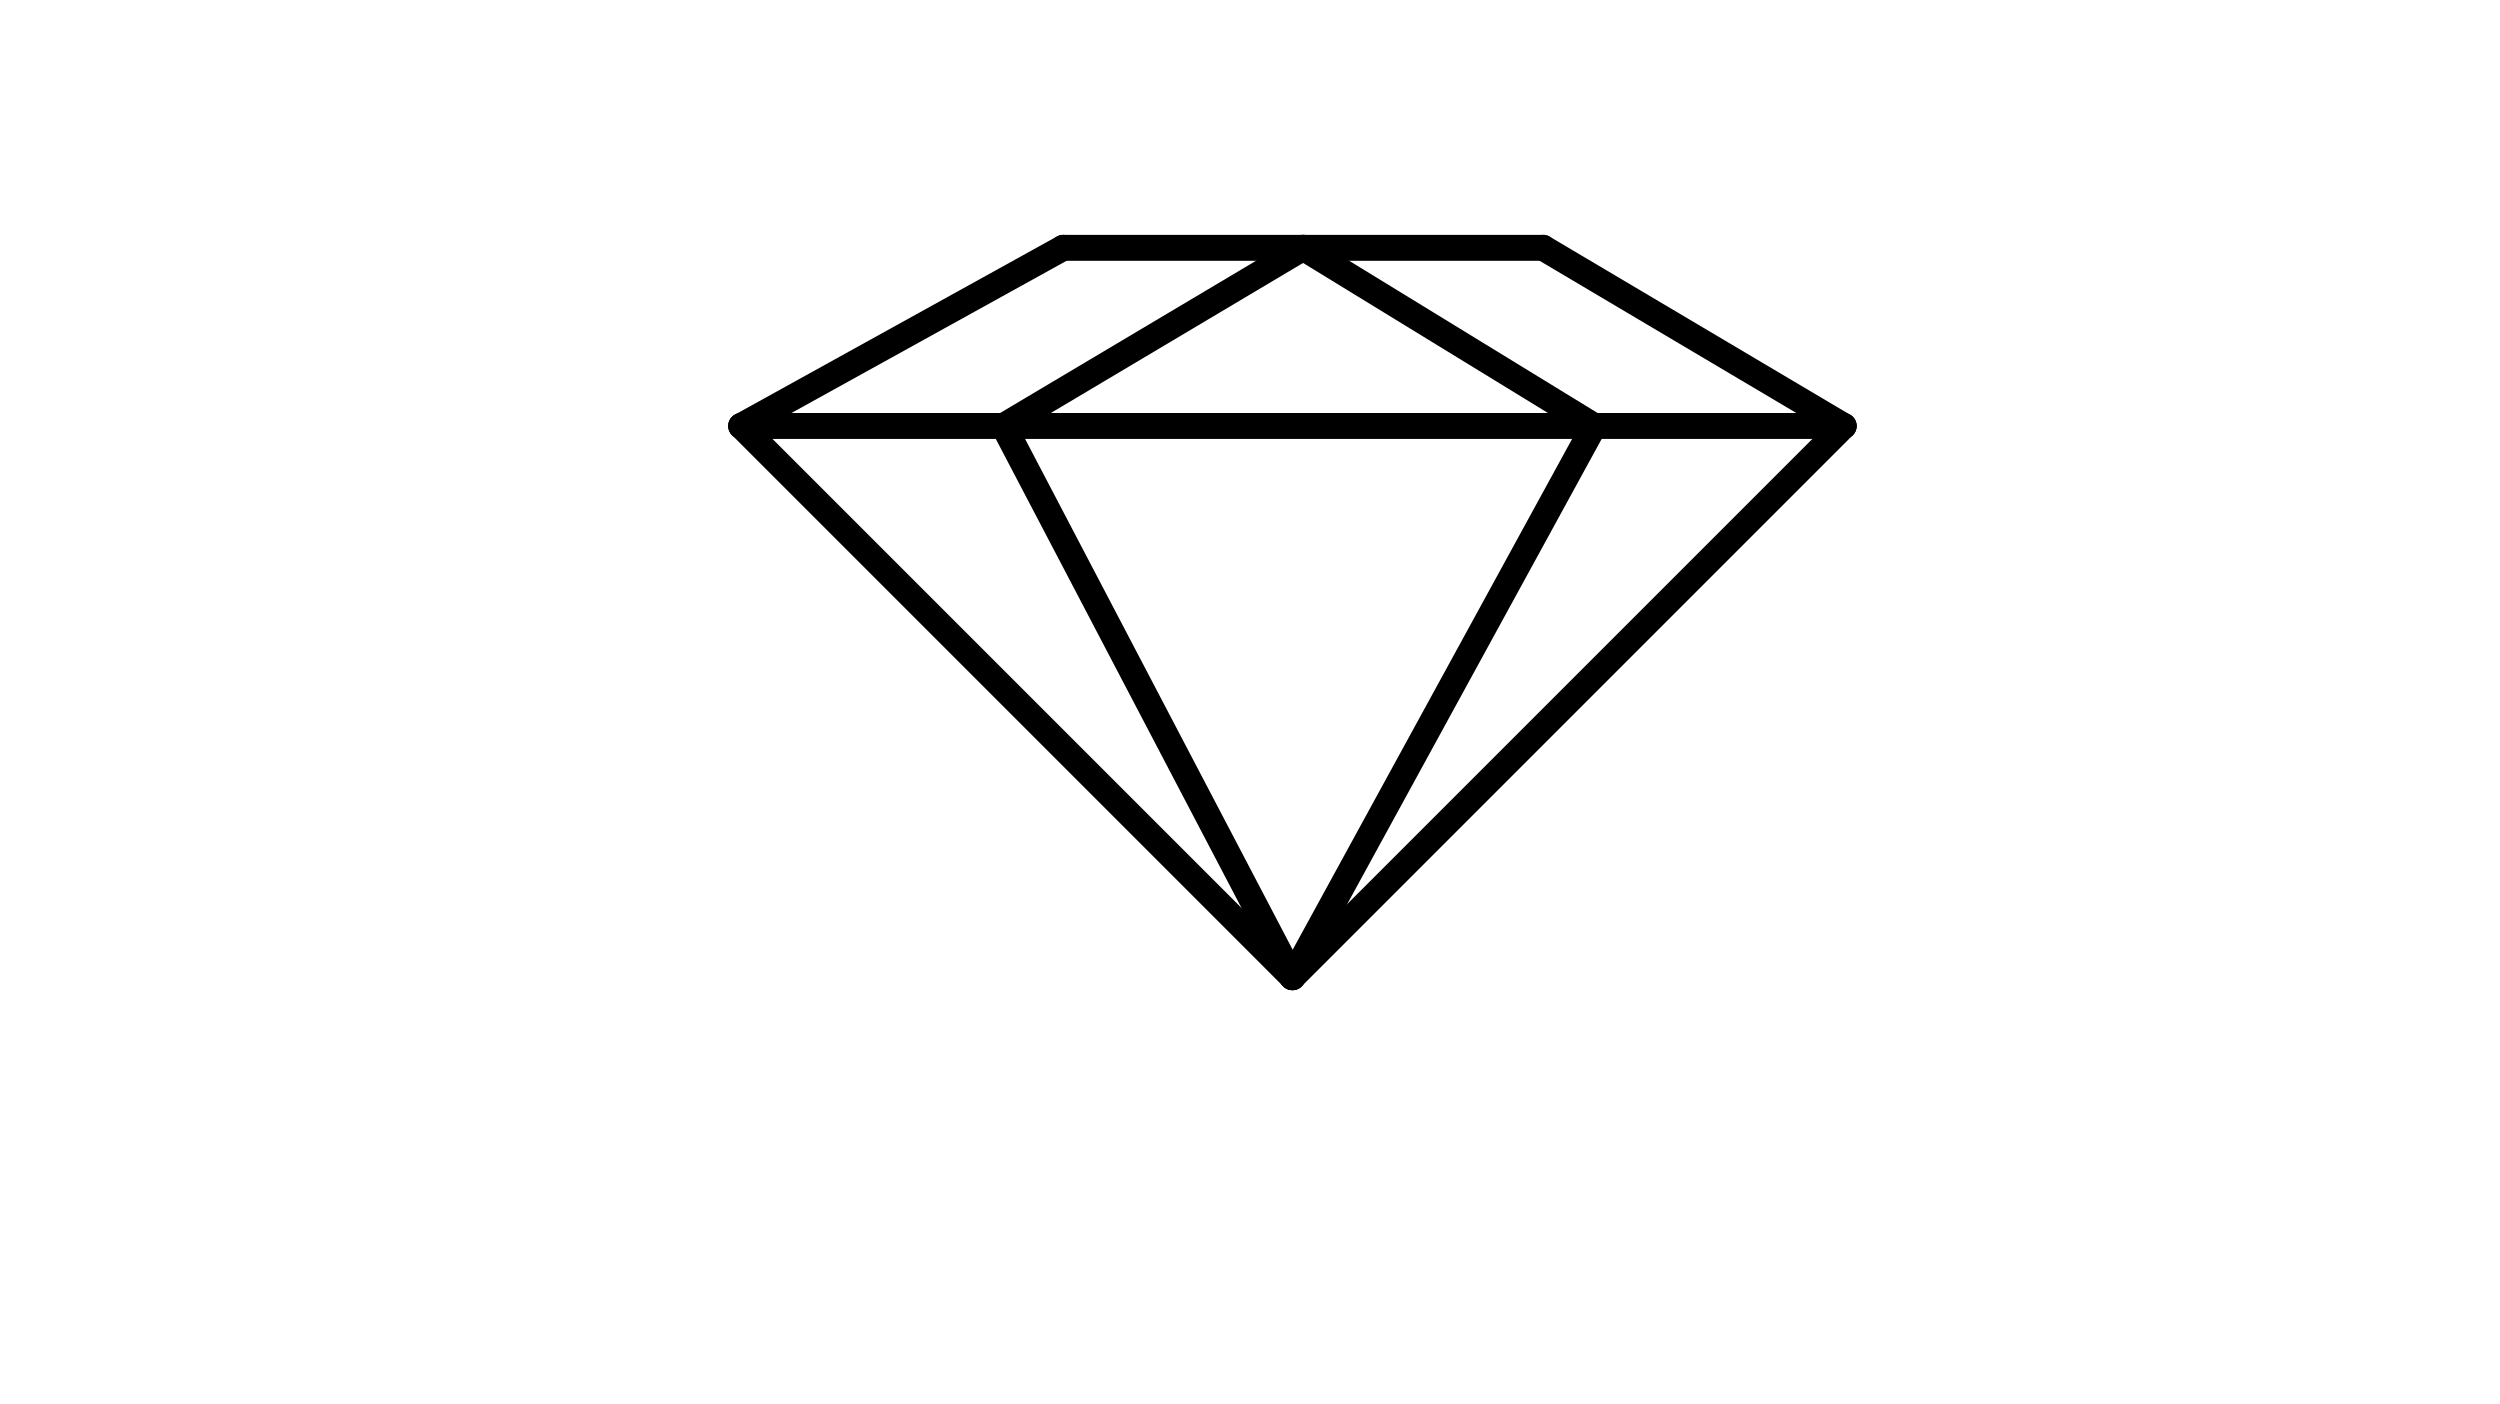<svg xmlns="http://www.w3.org/2000/svg" class="svg--816" height="100%" preserveAspectRatio="xMidYMid meet" viewBox="0 0 963.78 541.417" width="100%"><defs><marker id="marker-arrow" markerHeight="16" markerUnits="userSpaceOnUse" markerWidth="24" orient="auto-start-reverse" refX="24" refY="4" viewBox="0 0 24 8"><path d="M 0 0 L 24 4 L 0 8 z" stroke="inherit"></path></marker></defs><g class="aux-layer--949"></g><g class="main-layer--75a"><g class="element--733"><line stroke="#000000" stroke-dasharray="none" stroke-linecap="round" stroke-width="10" x1="409.889" x2="594.889" y1="95.535" y2="95.535"></line></g><g class="element--733"><line stroke="#000000" stroke-dasharray="none" stroke-linecap="round" stroke-width="10" x1="409.889" x2="285.742" y1="95.535" y2="164.219"></line></g><g class="element--733"><line stroke="#000000" stroke-dasharray="none" stroke-linecap="round" stroke-width="10" x1="594.889" x2="710.747" y1="95.535" y2="164.219"></line></g><g class="element--733"><line stroke="#000000" stroke-dasharray="none" stroke-linecap="round" stroke-width="10" x1="502.389" x2="614.495" y1="95.535" y2="164.219"></line></g><g class="element--733"><line stroke="#000000" stroke-dasharray="none" stroke-linecap="round" stroke-width="10" x1="502.389" x2="386.92" y1="95.535" y2="164.219"></line></g><g class="element--733"><line stroke="#000000" stroke-dasharray="none" stroke-linecap="round" stroke-width="10" x1="285.742" x2="710.747" y1="164.219" y2="164.219"></line></g><g class="element--733"><line stroke="#000000" stroke-dasharray="none" stroke-linecap="round" stroke-width="10" x1="285.742" x2="498.245" y1="164.219" y2="376.721"></line></g><g class="element--733"><line stroke="#000000" stroke-dasharray="none" stroke-linecap="round" stroke-width="10" x1="710.747" x2="498.245" y1="164.219" y2="376.721"></line></g><g class="element--733"><line stroke="#000000" stroke-dasharray="none" stroke-linecap="round" stroke-width="10" x1="386.92" x2="498.245" y1="164.219" y2="376.721"></line></g><g class="element--733"><line stroke="#000000" stroke-dasharray="none" stroke-linecap="round" stroke-width="10" x1="614.495" x2="498.245" y1="164.219" y2="376.721"></line></g></g><g class="snaps-layer--ac6"></g><g class="temp-layer--52d"></g></svg>